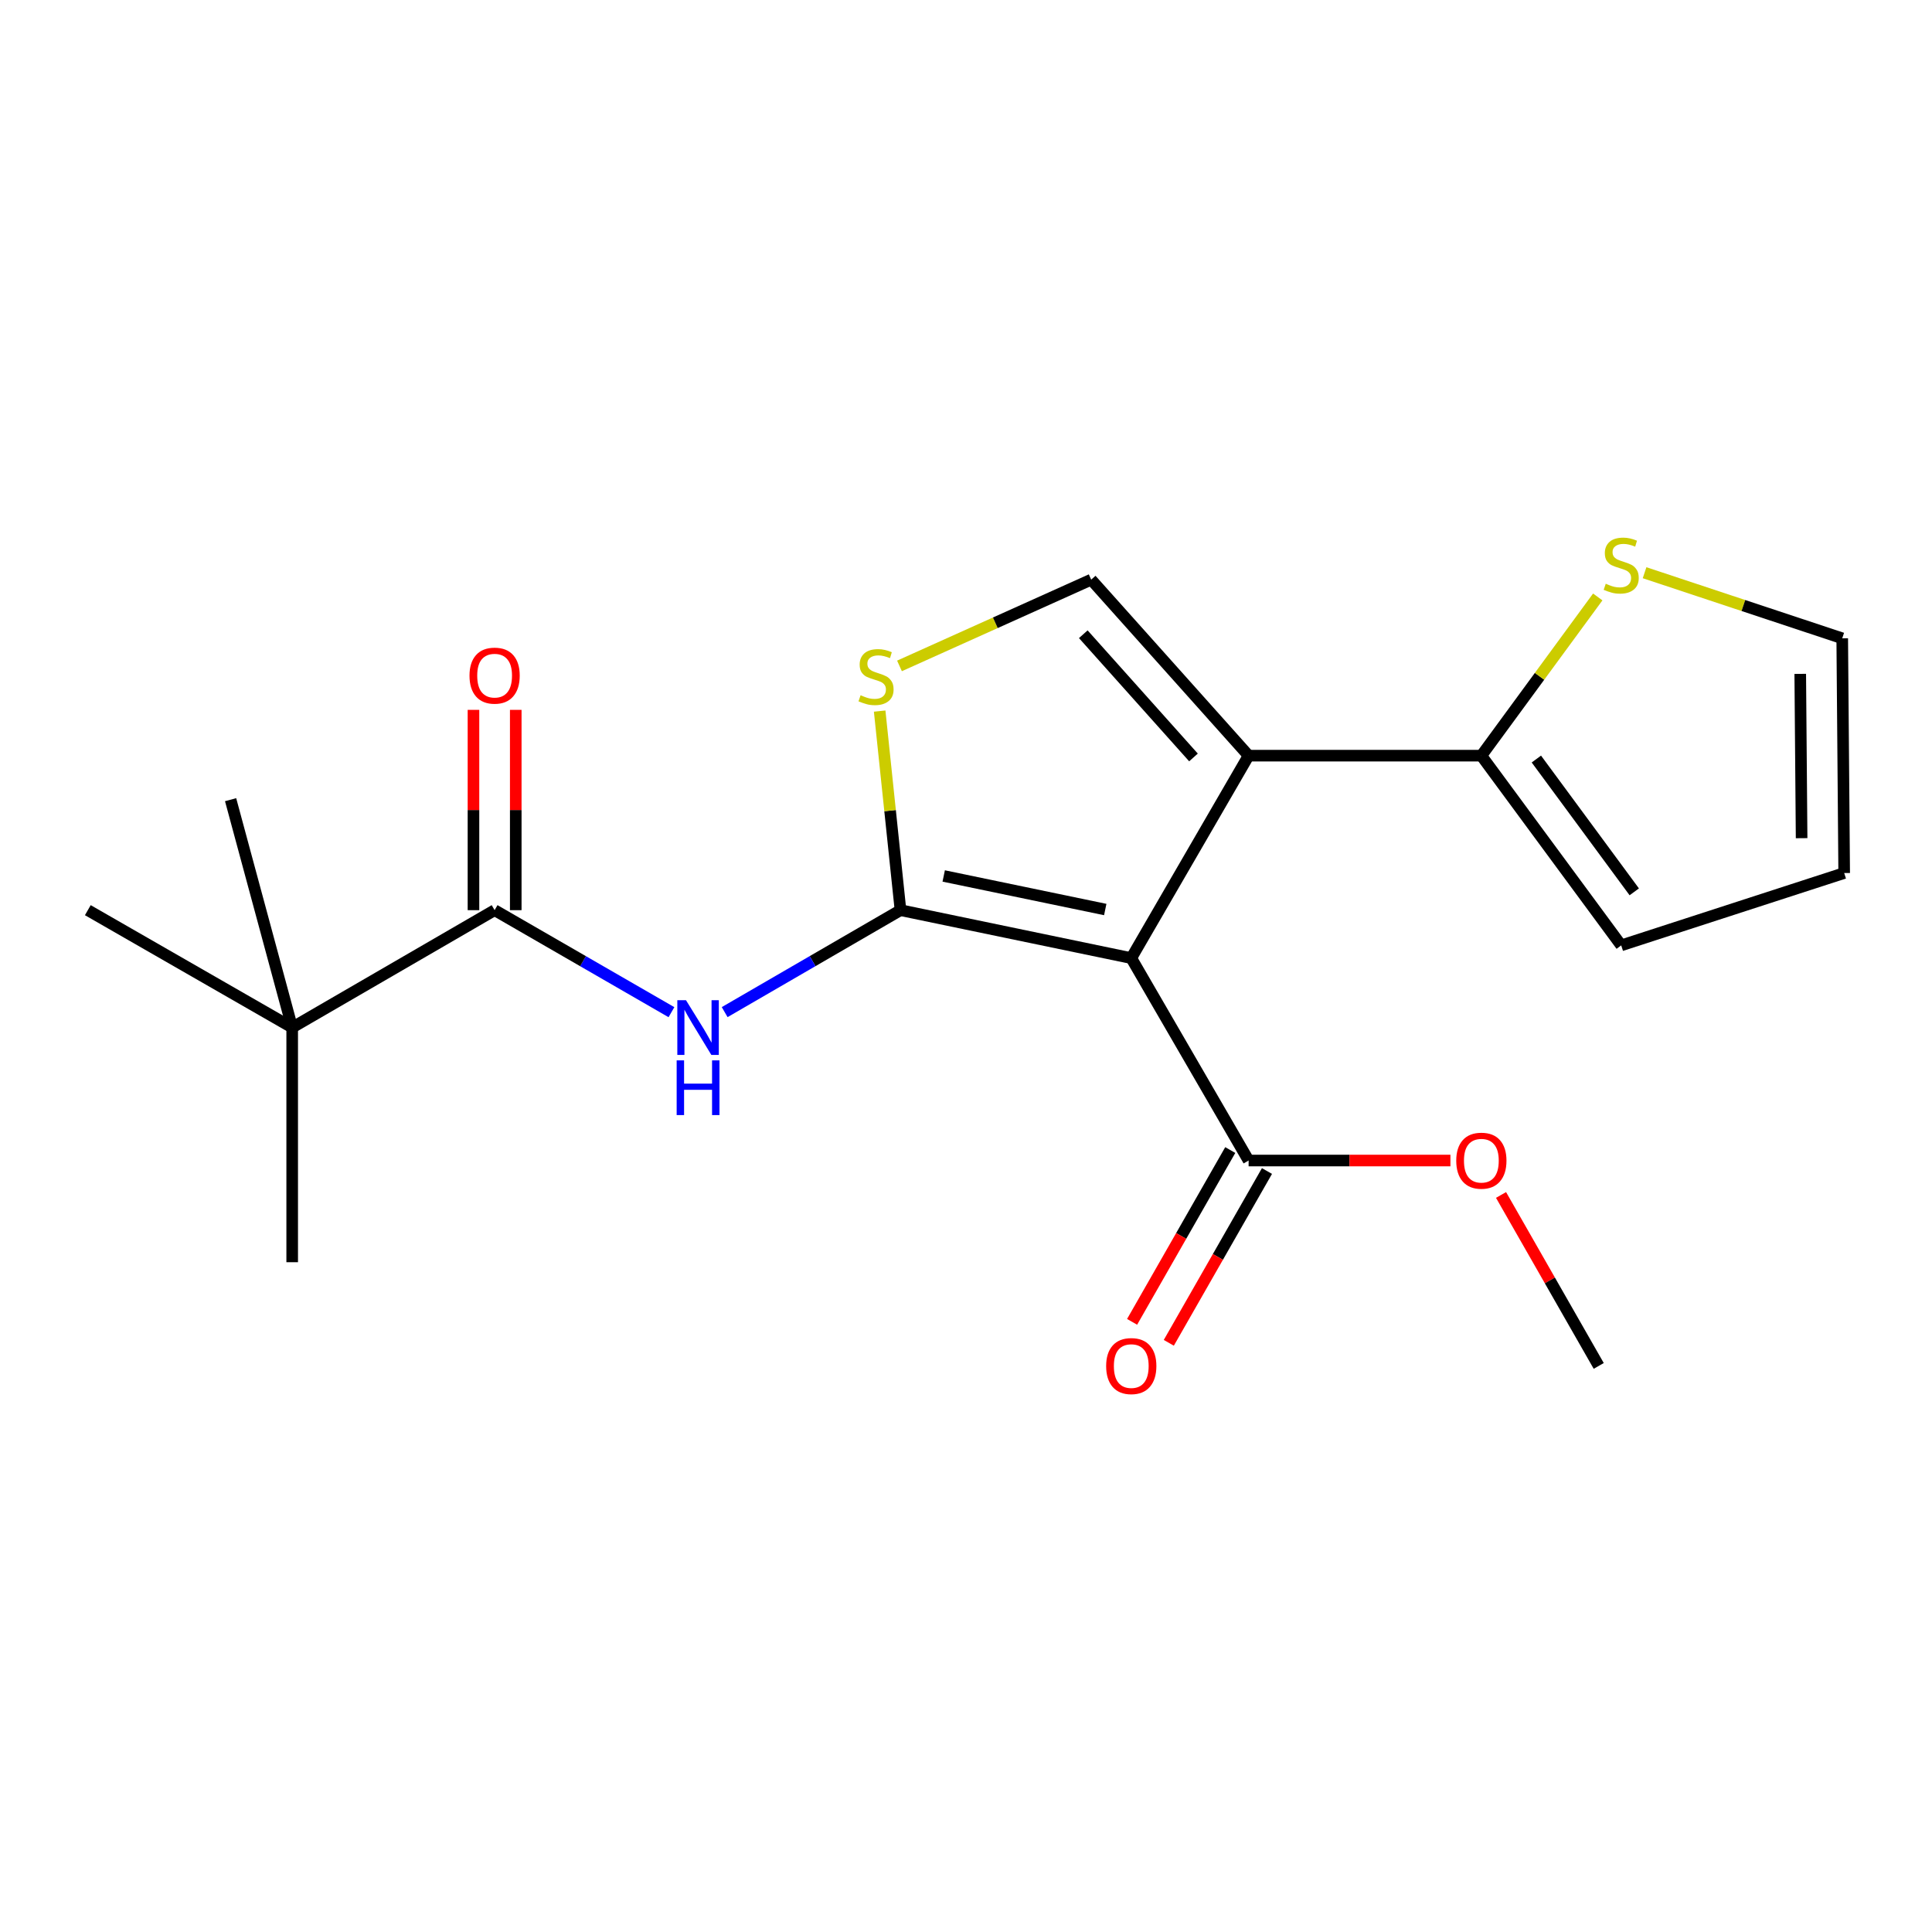 <?xml version='1.0' encoding='iso-8859-1'?>
<svg version='1.1' baseProfile='full'
              xmlns='http://www.w3.org/2000/svg'
                      xmlns:rdkit='http://www.rdkit.org/xml'
                      xmlns:xlink='http://www.w3.org/1999/xlink'
                  xml:space='preserve'
width='1000px' height='1000px' viewBox='0 0 1000 1000'>
<!-- END OF HEADER -->
<rect style='opacity:1.0;fill:#FFFFFF;stroke:none' width='1000' height='1000' x='0' y='0'> </rect>
<path class='bond-0' d='M 585.54,495.916 L 466.093,471.102' style='fill:none;fill-rule:evenodd;stroke:#000000;stroke-width:6px;stroke-linecap:butt;stroke-linejoin:miter;stroke-opacity:1' />
<path class='bond-0' d='M 572.074,470.768 L 488.461,453.398' style='fill:none;fill-rule:evenodd;stroke:#000000;stroke-width:6px;stroke-linecap:butt;stroke-linejoin:miter;stroke-opacity:1' />
<path class='bond-1' d='M 585.54,495.916 L 646.279,391.13' style='fill:none;fill-rule:evenodd;stroke:#000000;stroke-width:6px;stroke-linecap:butt;stroke-linejoin:miter;stroke-opacity:1' />
<path class='bond-7' d='M 585.54,495.916 L 646.279,600.689' style='fill:none;fill-rule:evenodd;stroke:#000000;stroke-width:6px;stroke-linecap:butt;stroke-linejoin:miter;stroke-opacity:1' />
<path class='bond-2' d='M 466.093,471.102 L 420.59,497.486' style='fill:none;fill-rule:evenodd;stroke:#000000;stroke-width:6px;stroke-linecap:butt;stroke-linejoin:miter;stroke-opacity:1' />
<path class='bond-2' d='M 420.59,497.486 L 375.087,523.871' style='fill:none;fill-rule:evenodd;stroke:#0000FF;stroke-width:6px;stroke-linecap:butt;stroke-linejoin:miter;stroke-opacity:1' />
<path class='bond-3' d='M 466.093,471.102 L 460.702,419.579' style='fill:none;fill-rule:evenodd;stroke:#000000;stroke-width:6px;stroke-linecap:butt;stroke-linejoin:miter;stroke-opacity:1' />
<path class='bond-3' d='M 460.702,419.579 L 455.312,368.056' style='fill:none;fill-rule:evenodd;stroke:#CCCC00;stroke-width:6px;stroke-linecap:butt;stroke-linejoin:miter;stroke-opacity:1' />
<path class='bond-4' d='M 646.279,391.13 L 564.8,300.022' style='fill:none;fill-rule:evenodd;stroke:#000000;stroke-width:6px;stroke-linecap:butt;stroke-linejoin:miter;stroke-opacity:1' />
<path class='bond-4' d='M 617.745,392.052 L 560.71,328.276' style='fill:none;fill-rule:evenodd;stroke:#000000;stroke-width:6px;stroke-linecap:butt;stroke-linejoin:miter;stroke-opacity:1' />
<path class='bond-6' d='M 646.279,391.13 L 766.748,391.13' style='fill:none;fill-rule:evenodd;stroke:#000000;stroke-width:6px;stroke-linecap:butt;stroke-linejoin:miter;stroke-opacity:1' />
<path class='bond-5' d='M 347.54,523.904 L 301.775,497.503' style='fill:none;fill-rule:evenodd;stroke:#0000FF;stroke-width:6px;stroke-linecap:butt;stroke-linejoin:miter;stroke-opacity:1' />
<path class='bond-5' d='M 301.775,497.503 L 256.011,471.102' style='fill:none;fill-rule:evenodd;stroke:#000000;stroke-width:6px;stroke-linecap:butt;stroke-linejoin:miter;stroke-opacity:1' />
<path class='bond-20' d='M 465.57,344.675 L 515.185,322.349' style='fill:none;fill-rule:evenodd;stroke:#CCCC00;stroke-width:6px;stroke-linecap:butt;stroke-linejoin:miter;stroke-opacity:1' />
<path class='bond-20' d='M 515.185,322.349 L 564.8,300.022' style='fill:none;fill-rule:evenodd;stroke:#000000;stroke-width:6px;stroke-linecap:butt;stroke-linejoin:miter;stroke-opacity:1' />
<path class='bond-9' d='M 256.011,471.102 L 151.237,531.854' style='fill:none;fill-rule:evenodd;stroke:#000000;stroke-width:6px;stroke-linecap:butt;stroke-linejoin:miter;stroke-opacity:1' />
<path class='bond-11' d='M 266.952,471.102 L 266.952,419.262' style='fill:none;fill-rule:evenodd;stroke:#000000;stroke-width:6px;stroke-linecap:butt;stroke-linejoin:miter;stroke-opacity:1' />
<path class='bond-11' d='M 266.952,419.262 L 266.952,367.421' style='fill:none;fill-rule:evenodd;stroke:#FF0000;stroke-width:6px;stroke-linecap:butt;stroke-linejoin:miter;stroke-opacity:1' />
<path class='bond-11' d='M 245.069,471.102 L 245.069,419.262' style='fill:none;fill-rule:evenodd;stroke:#000000;stroke-width:6px;stroke-linecap:butt;stroke-linejoin:miter;stroke-opacity:1' />
<path class='bond-11' d='M 245.069,419.262 L 245.069,367.421' style='fill:none;fill-rule:evenodd;stroke:#FF0000;stroke-width:6px;stroke-linecap:butt;stroke-linejoin:miter;stroke-opacity:1' />
<path class='bond-8' d='M 766.748,391.13 L 796.871,350.054' style='fill:none;fill-rule:evenodd;stroke:#000000;stroke-width:6px;stroke-linecap:butt;stroke-linejoin:miter;stroke-opacity:1' />
<path class='bond-8' d='M 796.871,350.054 L 826.994,308.978' style='fill:none;fill-rule:evenodd;stroke:#CCCC00;stroke-width:6px;stroke-linecap:butt;stroke-linejoin:miter;stroke-opacity:1' />
<path class='bond-10' d='M 766.748,391.13 L 839.134,489.327' style='fill:none;fill-rule:evenodd;stroke:#000000;stroke-width:6px;stroke-linecap:butt;stroke-linejoin:miter;stroke-opacity:1' />
<path class='bond-10' d='M 795.221,392.875 L 845.891,461.612' style='fill:none;fill-rule:evenodd;stroke:#000000;stroke-width:6px;stroke-linecap:butt;stroke-linejoin:miter;stroke-opacity:1' />
<path class='bond-13' d='M 636.779,595.261 L 611.375,639.724' style='fill:none;fill-rule:evenodd;stroke:#000000;stroke-width:6px;stroke-linecap:butt;stroke-linejoin:miter;stroke-opacity:1' />
<path class='bond-13' d='M 611.375,639.724 L 585.971,684.186' style='fill:none;fill-rule:evenodd;stroke:#FF0000;stroke-width:6px;stroke-linecap:butt;stroke-linejoin:miter;stroke-opacity:1' />
<path class='bond-13' d='M 655.78,606.118 L 630.376,650.58' style='fill:none;fill-rule:evenodd;stroke:#000000;stroke-width:6px;stroke-linecap:butt;stroke-linejoin:miter;stroke-opacity:1' />
<path class='bond-13' d='M 630.376,650.58 L 604.971,695.042' style='fill:none;fill-rule:evenodd;stroke:#FF0000;stroke-width:6px;stroke-linecap:butt;stroke-linejoin:miter;stroke-opacity:1' />
<path class='bond-15' d='M 646.279,600.689 L 698.508,600.689' style='fill:none;fill-rule:evenodd;stroke:#000000;stroke-width:6px;stroke-linecap:butt;stroke-linejoin:miter;stroke-opacity:1' />
<path class='bond-15' d='M 698.508,600.689 L 750.736,600.689' style='fill:none;fill-rule:evenodd;stroke:#FF0000;stroke-width:6px;stroke-linecap:butt;stroke-linejoin:miter;stroke-opacity:1' />
<path class='bond-12' d='M 851.228,296.437 L 902.382,313.414' style='fill:none;fill-rule:evenodd;stroke:#CCCC00;stroke-width:6px;stroke-linecap:butt;stroke-linejoin:miter;stroke-opacity:1' />
<path class='bond-12' d='M 902.382,313.414 L 953.536,330.391' style='fill:none;fill-rule:evenodd;stroke:#000000;stroke-width:6px;stroke-linecap:butt;stroke-linejoin:miter;stroke-opacity:1' />
<path class='bond-16' d='M 151.237,531.854 L 45.455,471.102' style='fill:none;fill-rule:evenodd;stroke:#000000;stroke-width:6px;stroke-linecap:butt;stroke-linejoin:miter;stroke-opacity:1' />
<path class='bond-17' d='M 151.237,531.854 L 151.237,653.319' style='fill:none;fill-rule:evenodd;stroke:#000000;stroke-width:6px;stroke-linecap:butt;stroke-linejoin:miter;stroke-opacity:1' />
<path class='bond-18' d='M 151.237,531.854 L 119.36,413.913' style='fill:none;fill-rule:evenodd;stroke:#000000;stroke-width:6px;stroke-linecap:butt;stroke-linejoin:miter;stroke-opacity:1' />
<path class='bond-14' d='M 839.134,489.327 L 954.545,451.881' style='fill:none;fill-rule:evenodd;stroke:#000000;stroke-width:6px;stroke-linecap:butt;stroke-linejoin:miter;stroke-opacity:1' />
<path class='bond-21' d='M 953.536,330.391 L 954.545,451.881' style='fill:none;fill-rule:evenodd;stroke:#000000;stroke-width:6px;stroke-linecap:butt;stroke-linejoin:miter;stroke-opacity:1' />
<path class='bond-21' d='M 931.805,348.797 L 932.511,433.84' style='fill:none;fill-rule:evenodd;stroke:#000000;stroke-width:6px;stroke-linecap:butt;stroke-linejoin:miter;stroke-opacity:1' />
<path class='bond-19' d='M 776.933,618.51 L 802.216,662.753' style='fill:none;fill-rule:evenodd;stroke:#FF0000;stroke-width:6px;stroke-linecap:butt;stroke-linejoin:miter;stroke-opacity:1' />
<path class='bond-19' d='M 802.216,662.753 L 827.499,706.995' style='fill:none;fill-rule:evenodd;stroke:#000000;stroke-width:6px;stroke-linecap:butt;stroke-linejoin:miter;stroke-opacity:1' />
<path  class='atom-3' d='M 355.059 517.694
L 364.339 532.694
Q 365.259 534.174, 366.739 536.854
Q 368.219 539.534, 368.299 539.694
L 368.299 517.694
L 372.059 517.694
L 372.059 546.014
L 368.179 546.014
L 358.219 529.614
Q 357.059 527.694, 355.819 525.494
Q 354.619 523.294, 354.259 522.614
L 354.259 546.014
L 350.579 546.014
L 350.579 517.694
L 355.059 517.694
' fill='#0000FF'/>
<path  class='atom-3' d='M 350.239 548.846
L 354.079 548.846
L 354.079 560.886
L 368.559 560.886
L 368.559 548.846
L 372.399 548.846
L 372.399 577.166
L 368.559 577.166
L 368.559 564.086
L 354.079 564.086
L 354.079 577.166
L 350.239 577.166
L 350.239 548.846
' fill='#0000FF'/>
<path  class='atom-4' d='M 445.437 359.855
Q 445.757 359.975, 447.077 360.535
Q 448.397 361.095, 449.837 361.455
Q 451.317 361.775, 452.757 361.775
Q 455.437 361.775, 456.997 360.495
Q 458.557 359.175, 458.557 356.895
Q 458.557 355.335, 457.757 354.375
Q 456.997 353.415, 455.797 352.895
Q 454.597 352.375, 452.597 351.775
Q 450.077 351.015, 448.557 350.295
Q 447.077 349.575, 445.997 348.055
Q 444.957 346.535, 444.957 343.975
Q 444.957 340.415, 447.357 338.215
Q 449.797 336.015, 454.597 336.015
Q 457.877 336.015, 461.597 337.575
L 460.677 340.655
Q 457.277 339.255, 454.717 339.255
Q 451.957 339.255, 450.437 340.415
Q 448.917 341.535, 448.957 343.495
Q 448.957 345.015, 449.717 345.935
Q 450.517 346.855, 451.637 347.375
Q 452.797 347.895, 454.717 348.495
Q 457.277 349.295, 458.797 350.095
Q 460.317 350.895, 461.397 352.535
Q 462.517 354.135, 462.517 356.895
Q 462.517 360.815, 459.877 362.935
Q 457.277 365.015, 452.917 365.015
Q 450.397 365.015, 448.477 364.455
Q 446.597 363.935, 444.357 363.015
L 445.437 359.855
' fill='#CCCC00'/>
<path  class='atom-9' d='M 831.134 302.143
Q 831.454 302.263, 832.774 302.823
Q 834.094 303.383, 835.534 303.743
Q 837.014 304.063, 838.454 304.063
Q 841.134 304.063, 842.694 302.783
Q 844.254 301.463, 844.254 299.183
Q 844.254 297.623, 843.454 296.663
Q 842.694 295.703, 841.494 295.183
Q 840.294 294.663, 838.294 294.063
Q 835.774 293.303, 834.254 292.583
Q 832.774 291.863, 831.694 290.343
Q 830.654 288.823, 830.654 286.263
Q 830.654 282.703, 833.054 280.503
Q 835.494 278.303, 840.294 278.303
Q 843.574 278.303, 847.294 279.863
L 846.374 282.943
Q 842.974 281.543, 840.414 281.543
Q 837.654 281.543, 836.134 282.703
Q 834.614 283.823, 834.654 285.783
Q 834.654 287.303, 835.414 288.223
Q 836.214 289.143, 837.334 289.663
Q 838.494 290.183, 840.414 290.783
Q 842.974 291.583, 844.494 292.383
Q 846.014 293.183, 847.094 294.823
Q 848.214 296.423, 848.214 299.183
Q 848.214 303.103, 845.574 305.223
Q 842.974 307.303, 838.614 307.303
Q 836.094 307.303, 834.174 306.743
Q 832.294 306.223, 830.054 305.303
L 831.134 302.143
' fill='#CCCC00'/>
<path  class='atom-12' d='M 243.011 349.704
Q 243.011 342.904, 246.371 339.104
Q 249.731 335.304, 256.011 335.304
Q 262.291 335.304, 265.651 339.104
Q 269.011 342.904, 269.011 349.704
Q 269.011 356.584, 265.611 360.504
Q 262.211 364.384, 256.011 364.384
Q 249.771 364.384, 246.371 360.504
Q 243.011 356.624, 243.011 349.704
M 256.011 361.184
Q 260.331 361.184, 262.651 358.304
Q 265.011 355.384, 265.011 349.704
Q 265.011 344.144, 262.651 341.344
Q 260.331 338.504, 256.011 338.504
Q 251.691 338.504, 249.331 341.304
Q 247.011 344.104, 247.011 349.704
Q 247.011 355.424, 249.331 358.304
Q 251.691 361.184, 256.011 361.184
' fill='#FF0000'/>
<path  class='atom-14' d='M 572.54 707.075
Q 572.54 700.275, 575.9 696.475
Q 579.26 692.675, 585.54 692.675
Q 591.82 692.675, 595.18 696.475
Q 598.54 700.275, 598.54 707.075
Q 598.54 713.955, 595.14 717.875
Q 591.74 721.755, 585.54 721.755
Q 579.3 721.755, 575.9 717.875
Q 572.54 713.995, 572.54 707.075
M 585.54 718.555
Q 589.86 718.555, 592.18 715.675
Q 594.54 712.755, 594.54 707.075
Q 594.54 701.515, 592.18 698.715
Q 589.86 695.875, 585.54 695.875
Q 581.22 695.875, 578.86 698.675
Q 576.54 701.475, 576.54 707.075
Q 576.54 712.795, 578.86 715.675
Q 581.22 718.555, 585.54 718.555
' fill='#FF0000'/>
<path  class='atom-16' d='M 753.748 600.769
Q 753.748 593.969, 757.108 590.169
Q 760.468 586.369, 766.748 586.369
Q 773.028 586.369, 776.388 590.169
Q 779.748 593.969, 779.748 600.769
Q 779.748 607.649, 776.348 611.569
Q 772.948 615.449, 766.748 615.449
Q 760.508 615.449, 757.108 611.569
Q 753.748 607.689, 753.748 600.769
M 766.748 612.249
Q 771.068 612.249, 773.388 609.369
Q 775.748 606.449, 775.748 600.769
Q 775.748 595.209, 773.388 592.409
Q 771.068 589.569, 766.748 589.569
Q 762.428 589.569, 760.068 592.369
Q 757.748 595.169, 757.748 600.769
Q 757.748 606.489, 760.068 609.369
Q 762.428 612.249, 766.748 612.249
' fill='#FF0000'/>
</svg>
